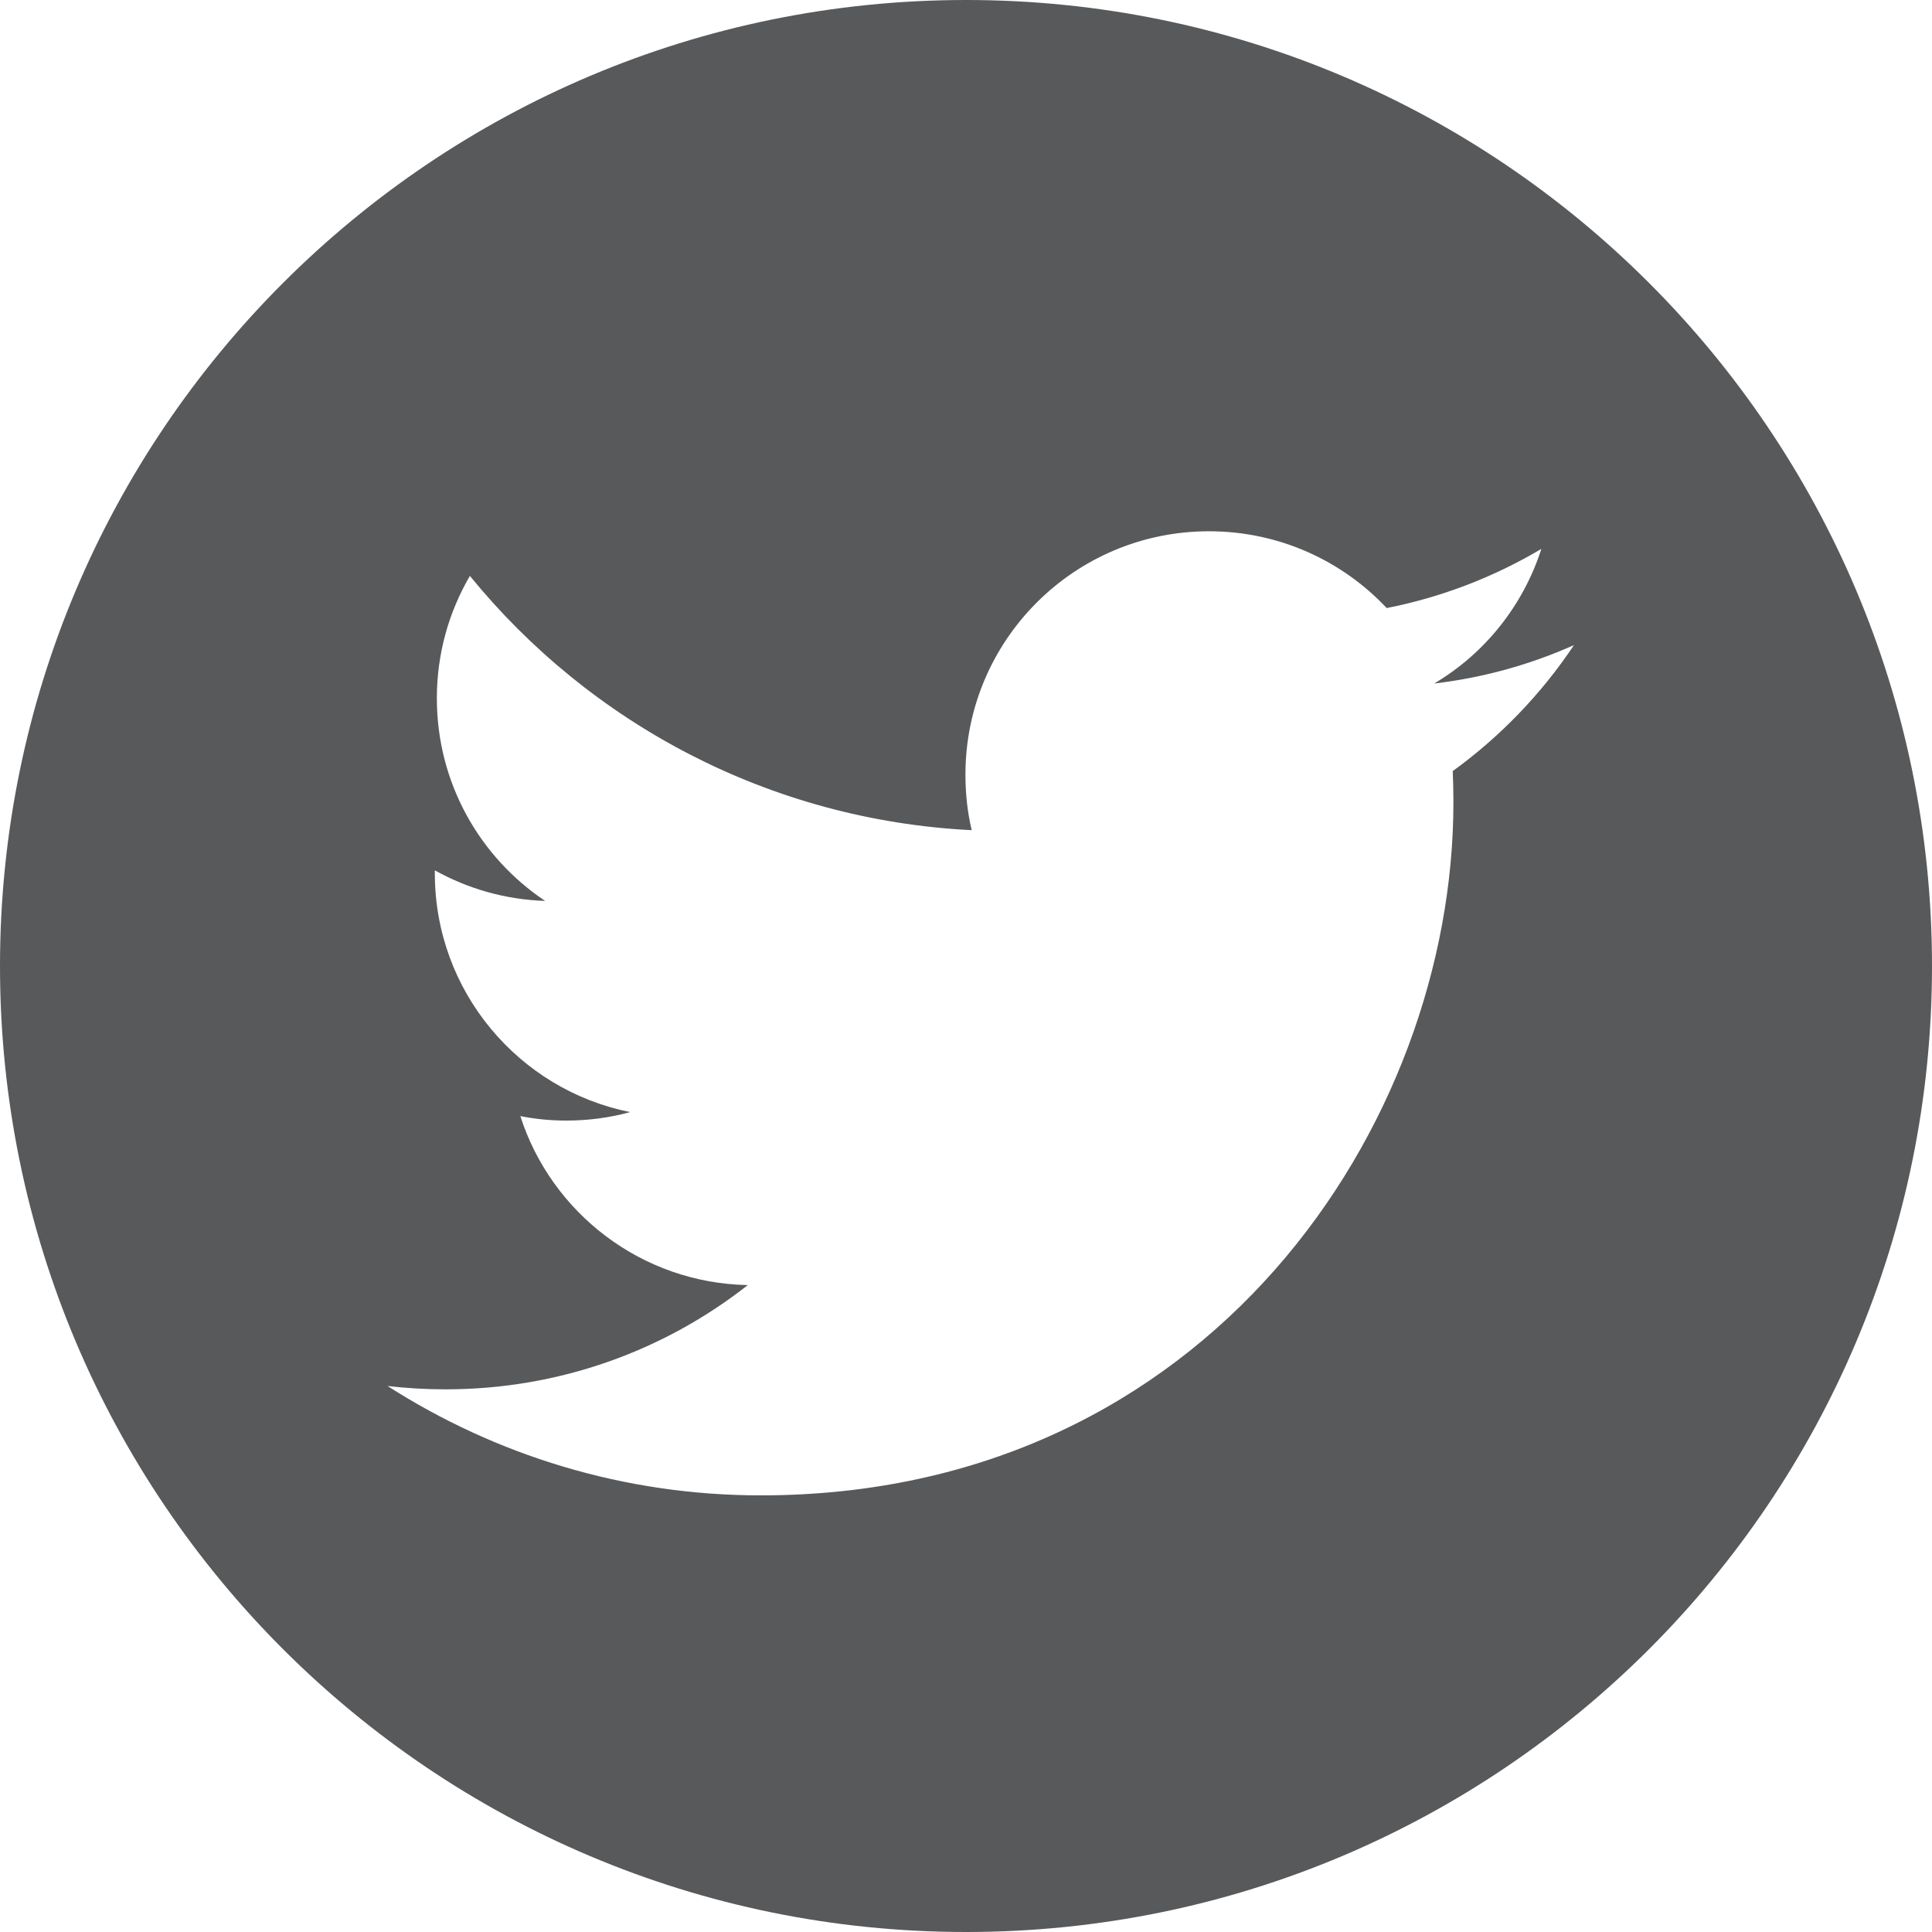<?xml version="1.0" encoding="UTF-8"?>
<svg id="Layer_1" data-name="Layer 1" xmlns="http://www.w3.org/2000/svg" viewBox="0 0 86.55 86.55">
  <defs>
    <style>
      .cls-1 {
        fill: #58595b;
        stroke-width: 0px;
      }
    </style>
  </defs>
  <path class="cls-1" d="m43.28,0C19.38,0,0,19.38,0,43.28c0,23.9,19.38,43.27,43.28,43.27,23.9,0,43.27-19.37,43.27-43.27S67.18,0,43.28,0Zm21.8,34.55c.02.47.03.94.03,1.41,0,14.41-10.97,31.03-31.03,31.03-6.16,0-11.89-1.81-16.72-4.9.85.1,1.72.15,2.6.15,5.11,0,9.81-1.74,13.54-4.67-4.77-.09-8.8-3.24-10.19-7.57.66.13,1.35.2,2.05.2,1,0,1.96-.13,2.87-.38-4.99-1-8.75-5.41-8.75-10.69,0-.05,0-.09,0-.14,1.47.82,3.15,1.31,4.94,1.37-2.93-1.96-4.85-5.29-4.85-9.08,0-2,.54-3.87,1.48-5.48,5.38,6.6,13.42,10.94,22.48,11.39-.19-.8-.28-1.63-.28-2.49,0-6.02,4.88-10.9,10.91-10.9,3.14,0,5.97,1.32,7.96,3.44,2.49-.49,4.82-1.4,6.93-2.65-.82,2.55-2.54,4.69-4.8,6.03,2.21-.26,4.31-.85,6.26-1.72-1.46,2.19-3.31,4.11-5.44,5.65Z"/>
</svg>